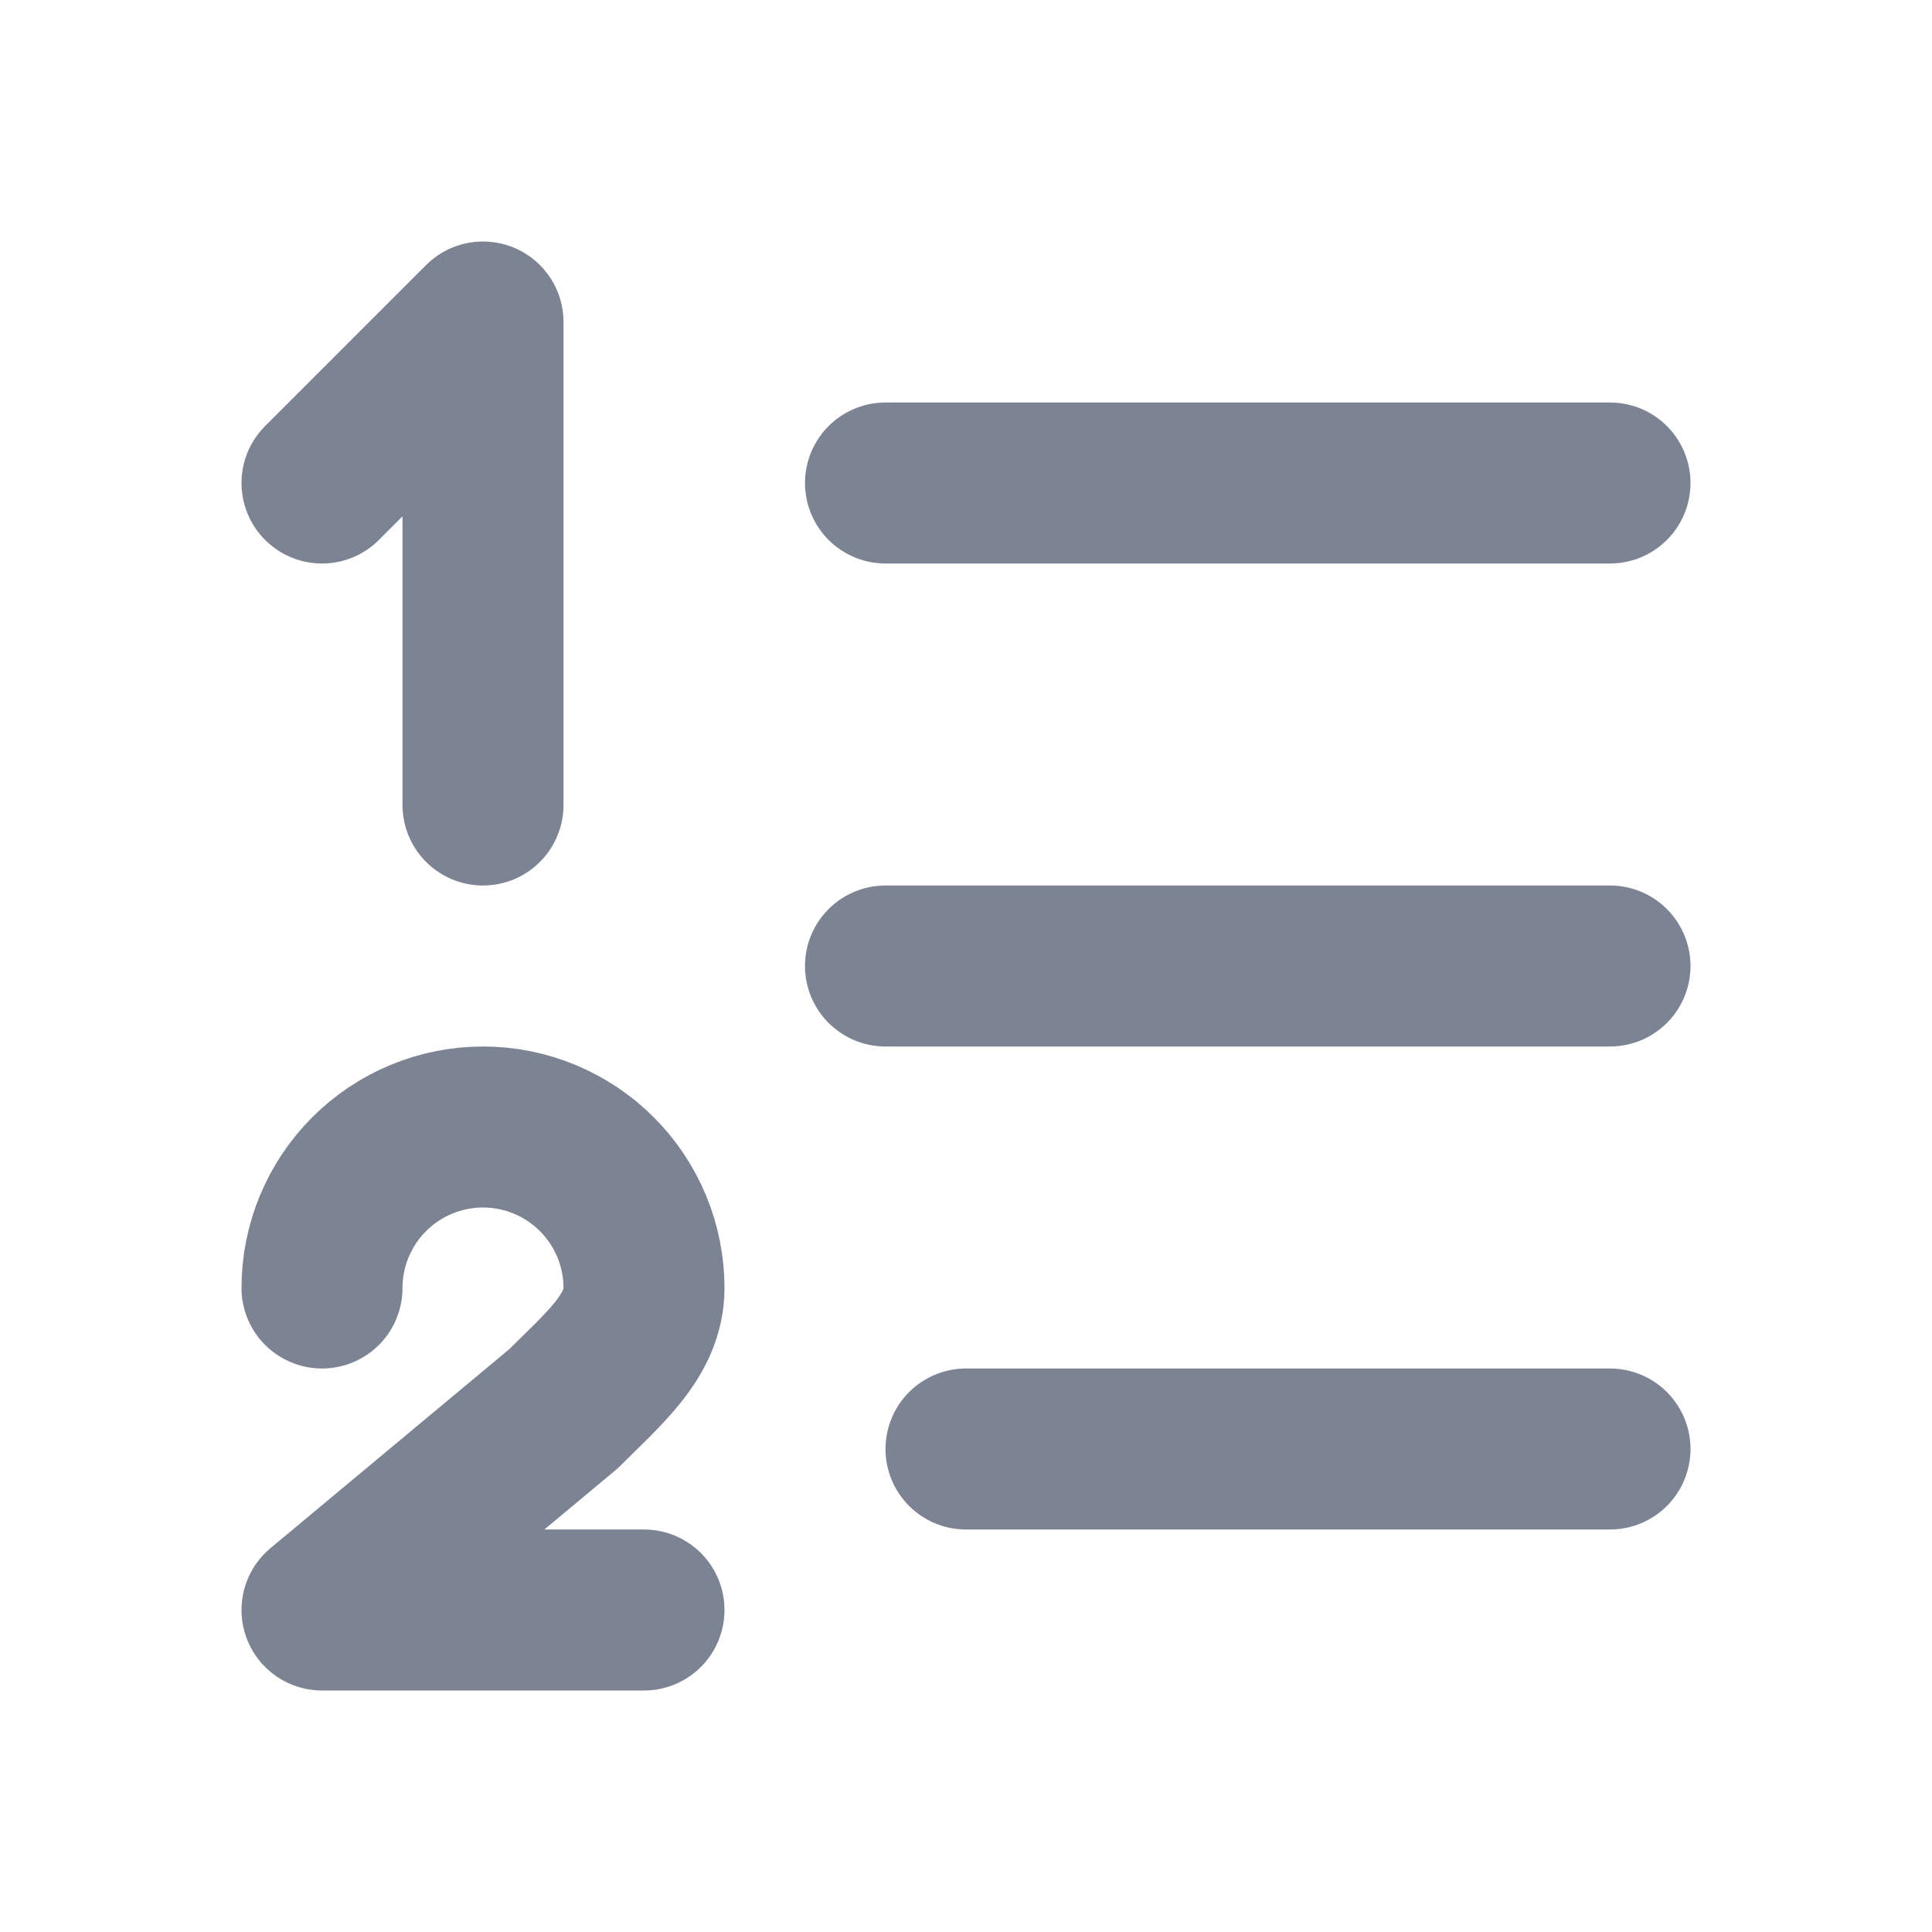 <svg width="24" height="24" viewBox="0 0 24 24" fill="none" xmlns="http://www.w3.org/2000/svg">
<g clip-path="url(#clip0_306_664)">
<path d="M11 6H20" stroke="#7C8493" stroke-width="2" stroke-linecap="round" stroke-linejoin="round"/>
<path d="M11 12H20" stroke="#7C8493" stroke-width="2" stroke-linecap="round" stroke-linejoin="round"/>
<path d="M12 18H20" stroke="#7C8493" stroke-width="2" stroke-linecap="round" stroke-linejoin="round"/>
<path d="M4 16C4 15.47 4.211 14.961 4.586 14.586C4.961 14.211 5.47 14 6 14C6.53 14 7.039 14.211 7.414 14.586C7.789 14.961 8 15.47 8 16C8 16.591 7.5 17 7 17.5L4 20H8" stroke="#7C8493" stroke-width="2" stroke-linecap="round" stroke-linejoin="round"/>
<path d="M6 10V4L4 6" stroke="#7C8493" stroke-width="2" stroke-linecap="round" stroke-linejoin="round"/>
</g>
<defs>
<clipPath id="clip0_306_664">
<rect width="24" height="24" fill="white"/>
</clipPath>
</defs>
</svg>
